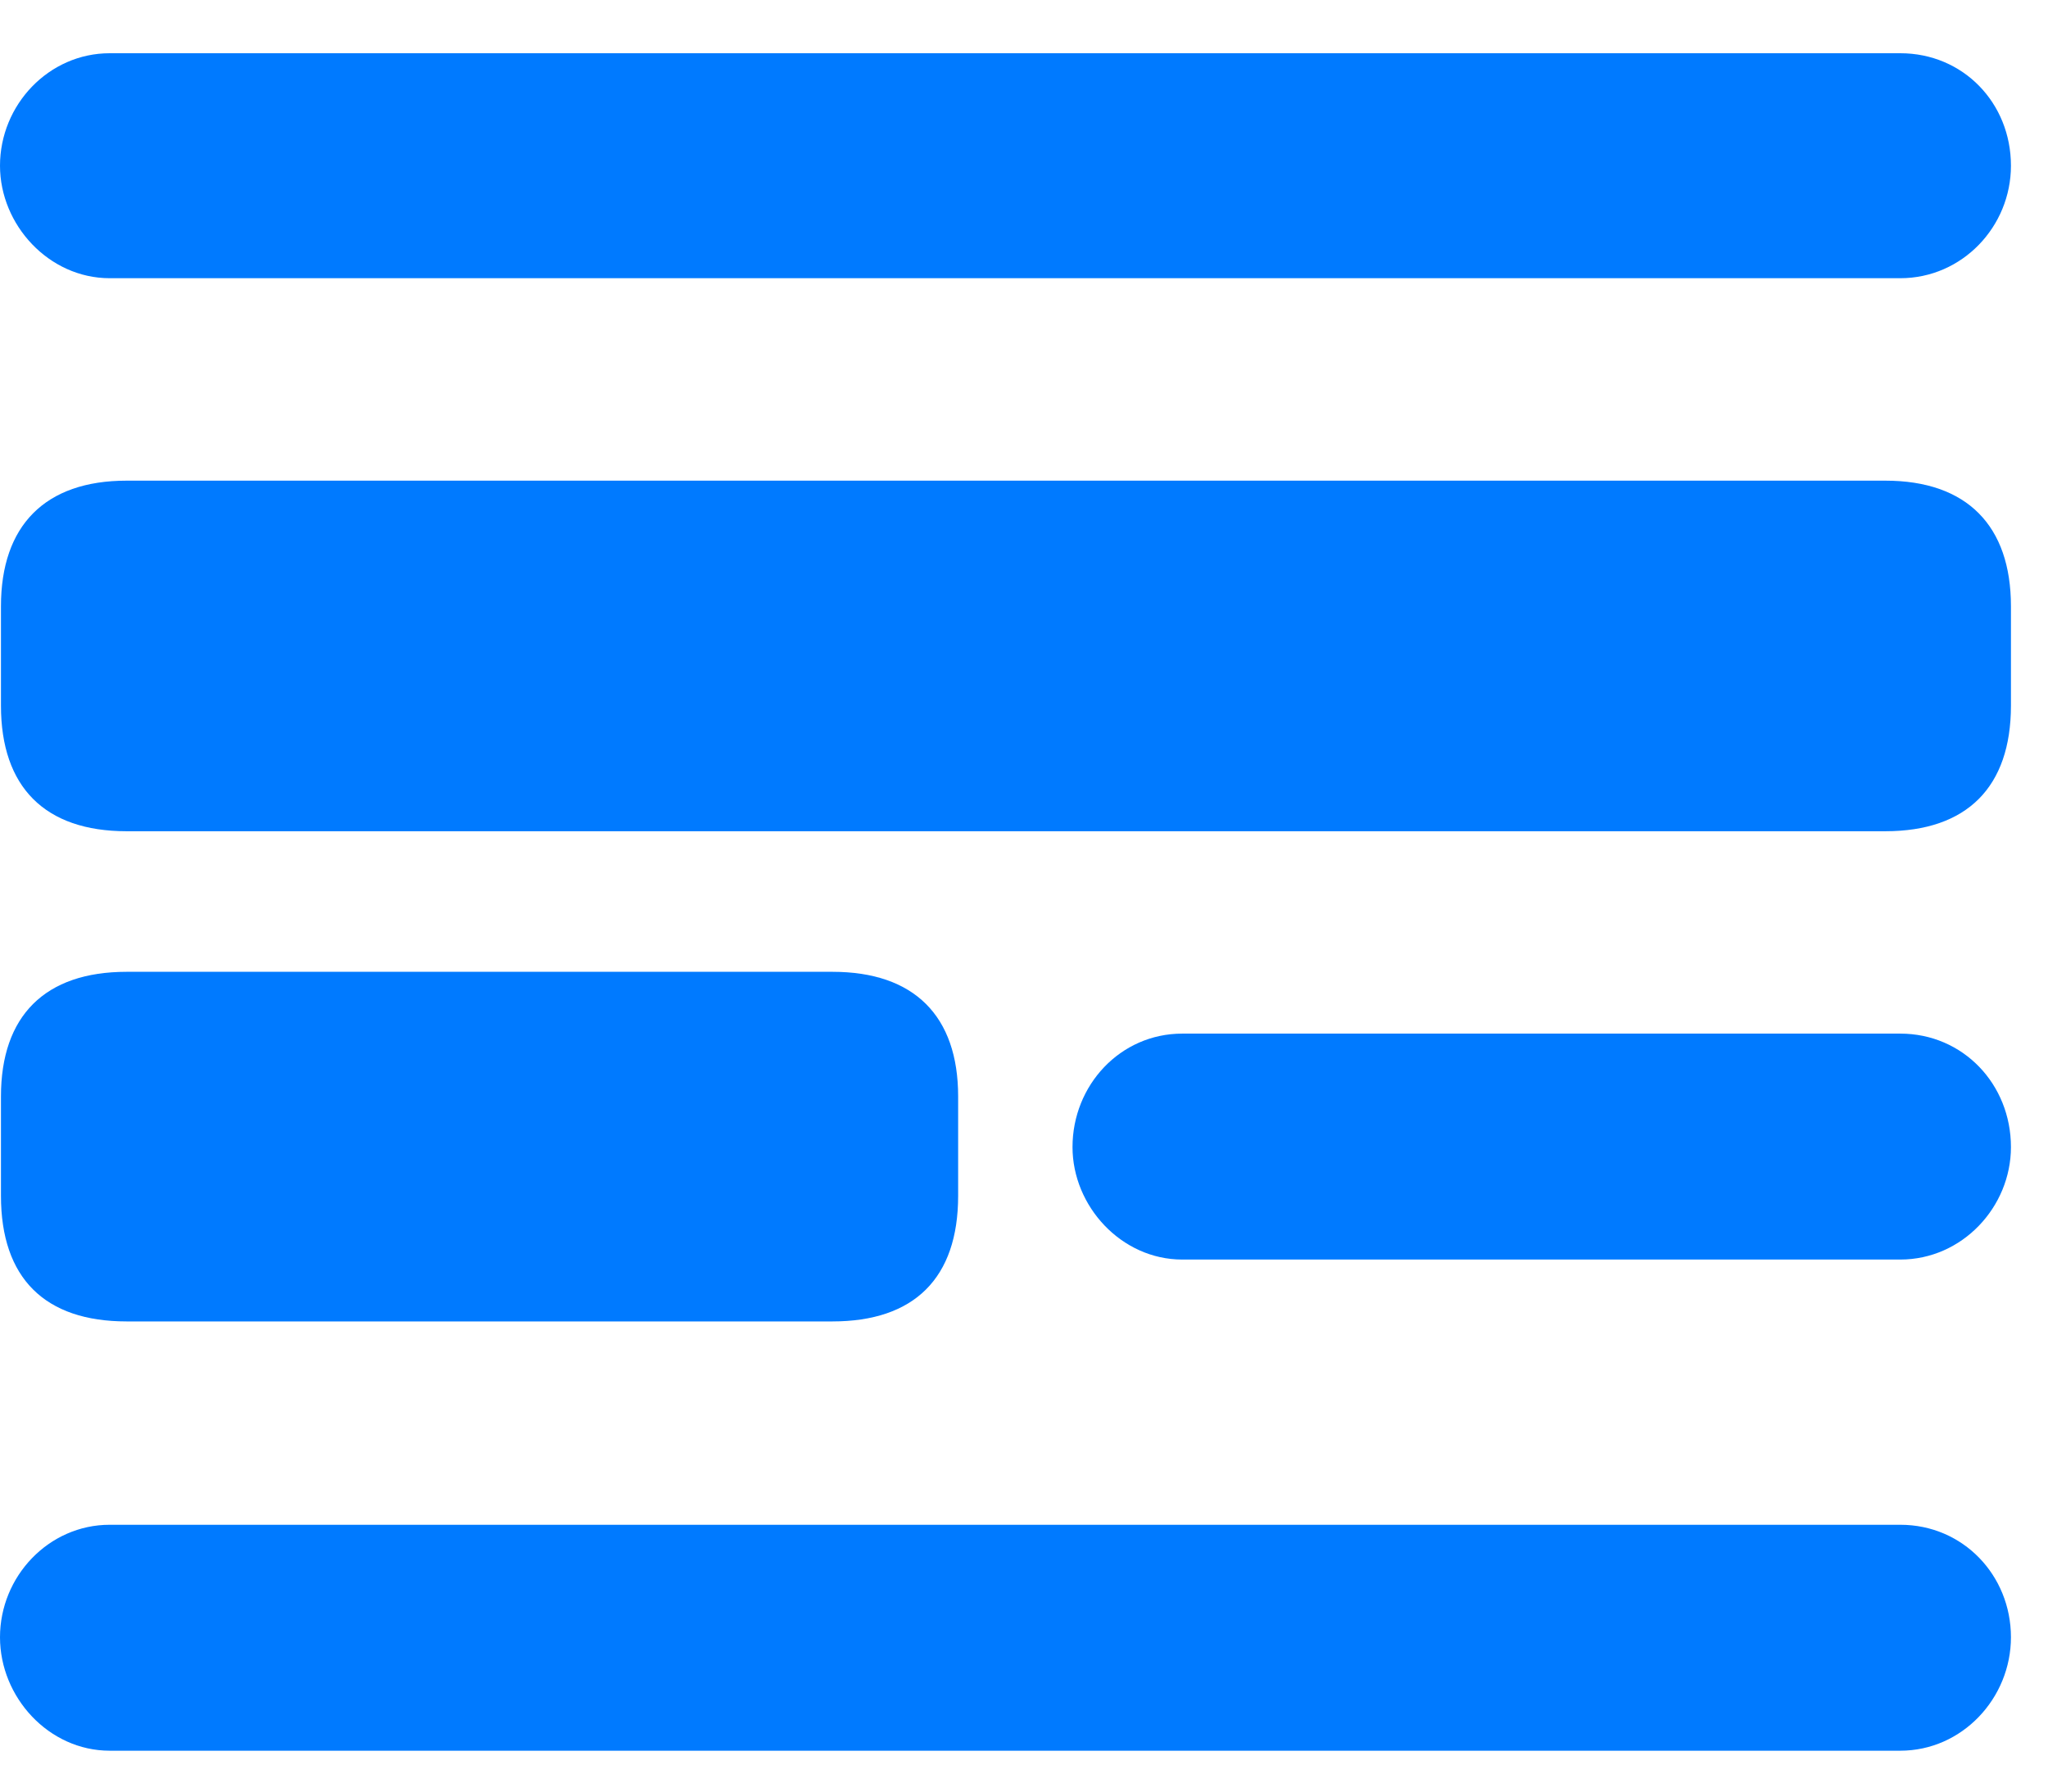 <svg width="32" height="28" viewBox="0 0 32 28" fill="none" xmlns="http://www.w3.org/2000/svg">
<path d="M1.714 4.348C0.762 4.348 0 3.513 0 2.59C0 1.638 0.762 0.832 1.714 0.832H29.692C30.674 0.832 31.421 1.609 31.421 2.59C31.421 3.542 30.659 4.348 29.692 4.348H1.714ZM1.978 12.991C0.703 12.991 0.015 12.302 0.015 11.028V9.475C0.015 8.215 0.703 7.512 1.978 7.512H29.458C30.732 7.512 31.421 8.215 31.421 9.475V11.028C31.421 12.302 30.732 12.991 29.458 12.991H1.978ZM1.978 20.652C0.703 20.652 0.015 19.978 0.015 18.689V17.136C0.015 15.876 0.703 15.188 1.978 15.188H13.008C14.282 15.188 14.971 15.876 14.971 17.136V18.689C14.971 19.978 14.282 20.652 13.008 20.652H1.978ZM18.472 19.685C17.52 19.685 16.758 18.85 16.758 17.927C16.758 16.96 17.505 16.154 18.472 16.154H29.692C30.674 16.154 31.421 16.946 31.421 17.927C31.421 18.864 30.659 19.685 29.692 19.685H18.472ZM1.714 27.361C0.762 27.361 0 26.526 0 25.588C0 24.636 0.762 23.83 1.714 23.83H29.692C30.674 23.83 31.421 24.621 31.421 25.588C31.421 26.54 30.659 27.361 29.692 27.361H1.714Z" fill="#007AFF"/>
</svg>
